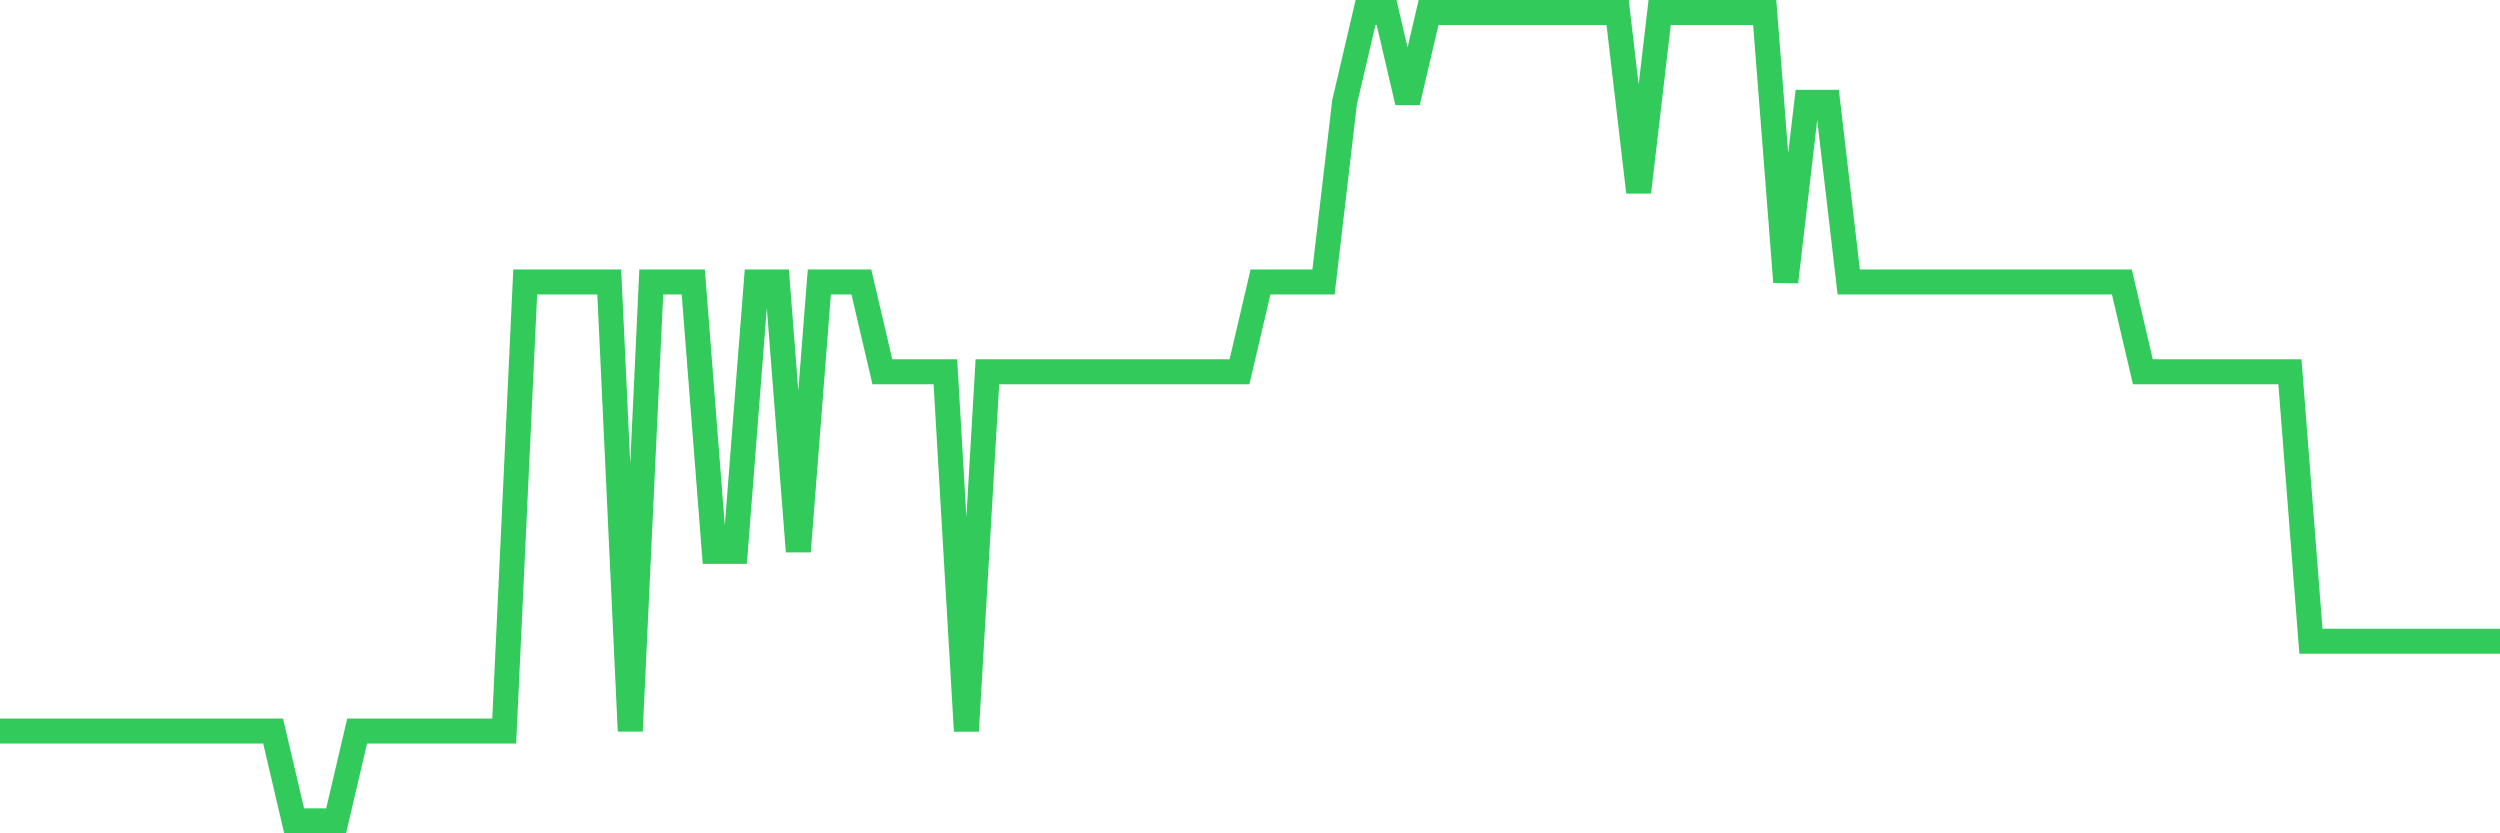 <svg
  xmlns="http://www.w3.org/2000/svg"
  xmlns:xlink="http://www.w3.org/1999/xlink"
  width="120"
  height="40"
  viewBox="0 0 120 40"
  preserveAspectRatio="none"
>
  <polyline
    points="0,35.089 1.008,35.089 2.017,35.089 3.025,35.089 4.034,35.089 5.042,35.089 6.05,35.089 7.059,35.089 8.067,35.089 9.076,35.089 10.084,35.089 11.092,35.089 12.101,35.089 13.109,35.089 14.118,39.4 15.126,39.4 16.134,39.4 17.143,35.089 18.151,35.089 19.16,35.089 20.168,35.089 21.176,35.089 22.185,35.089 23.193,35.089 24.202,35.089 25.21,13.533 26.218,13.533 27.227,13.533 28.235,13.533 29.244,13.533 30.252,35.089 31.261,13.533 32.269,13.533 33.277,13.533 34.286,26.467 35.294,26.467 36.303,13.533 37.311,13.533 38.319,26.467 39.328,13.533 40.336,13.533 41.345,13.533 42.353,17.844 43.361,17.844 44.37,17.844 45.378,17.844 46.387,35.089 47.395,17.844 48.403,17.844 49.412,17.844 50.42,17.844 51.429,17.844 52.437,17.844 53.445,17.844 54.454,17.844 55.462,17.844 56.471,17.844 57.479,17.844 58.487,17.844 59.496,17.844 60.504,13.533 61.513,13.533 62.521,13.533 63.529,13.533 64.538,4.911 65.546,0.6 66.555,0.6 67.563,4.911 68.571,0.6 69.58,0.6 70.588,0.6 71.597,0.6 72.605,0.6 73.613,0.6 74.622,0.6 75.63,0.6 76.639,0.6 77.647,0.6 78.655,9.222 79.664,0.6 80.672,0.6 81.681,0.6 82.689,0.6 83.697,0.6 84.706,0.6 85.714,13.533 86.723,4.911 87.731,4.911 88.739,13.533 89.748,13.533 90.756,13.533 91.765,13.533 92.773,13.533 93.782,13.533 94.79,13.533 95.798,13.533 96.807,13.533 97.815,13.533 98.824,13.533 99.832,13.533 100.84,13.533 101.849,13.533 102.857,17.844 103.866,17.844 104.874,17.844 105.882,17.844 106.891,17.844 107.899,17.844 108.908,17.844 109.916,17.844 110.924,30.778 111.933,30.778 112.941,30.778 113.95,30.778 114.958,30.778 115.966,30.778 116.975,30.778 117.983,30.778 118.992,30.778 120,30.778"
    fill="none"
    stroke="#32ca5b"
    stroke-width="1.2"
  >
  </polyline>
</svg>